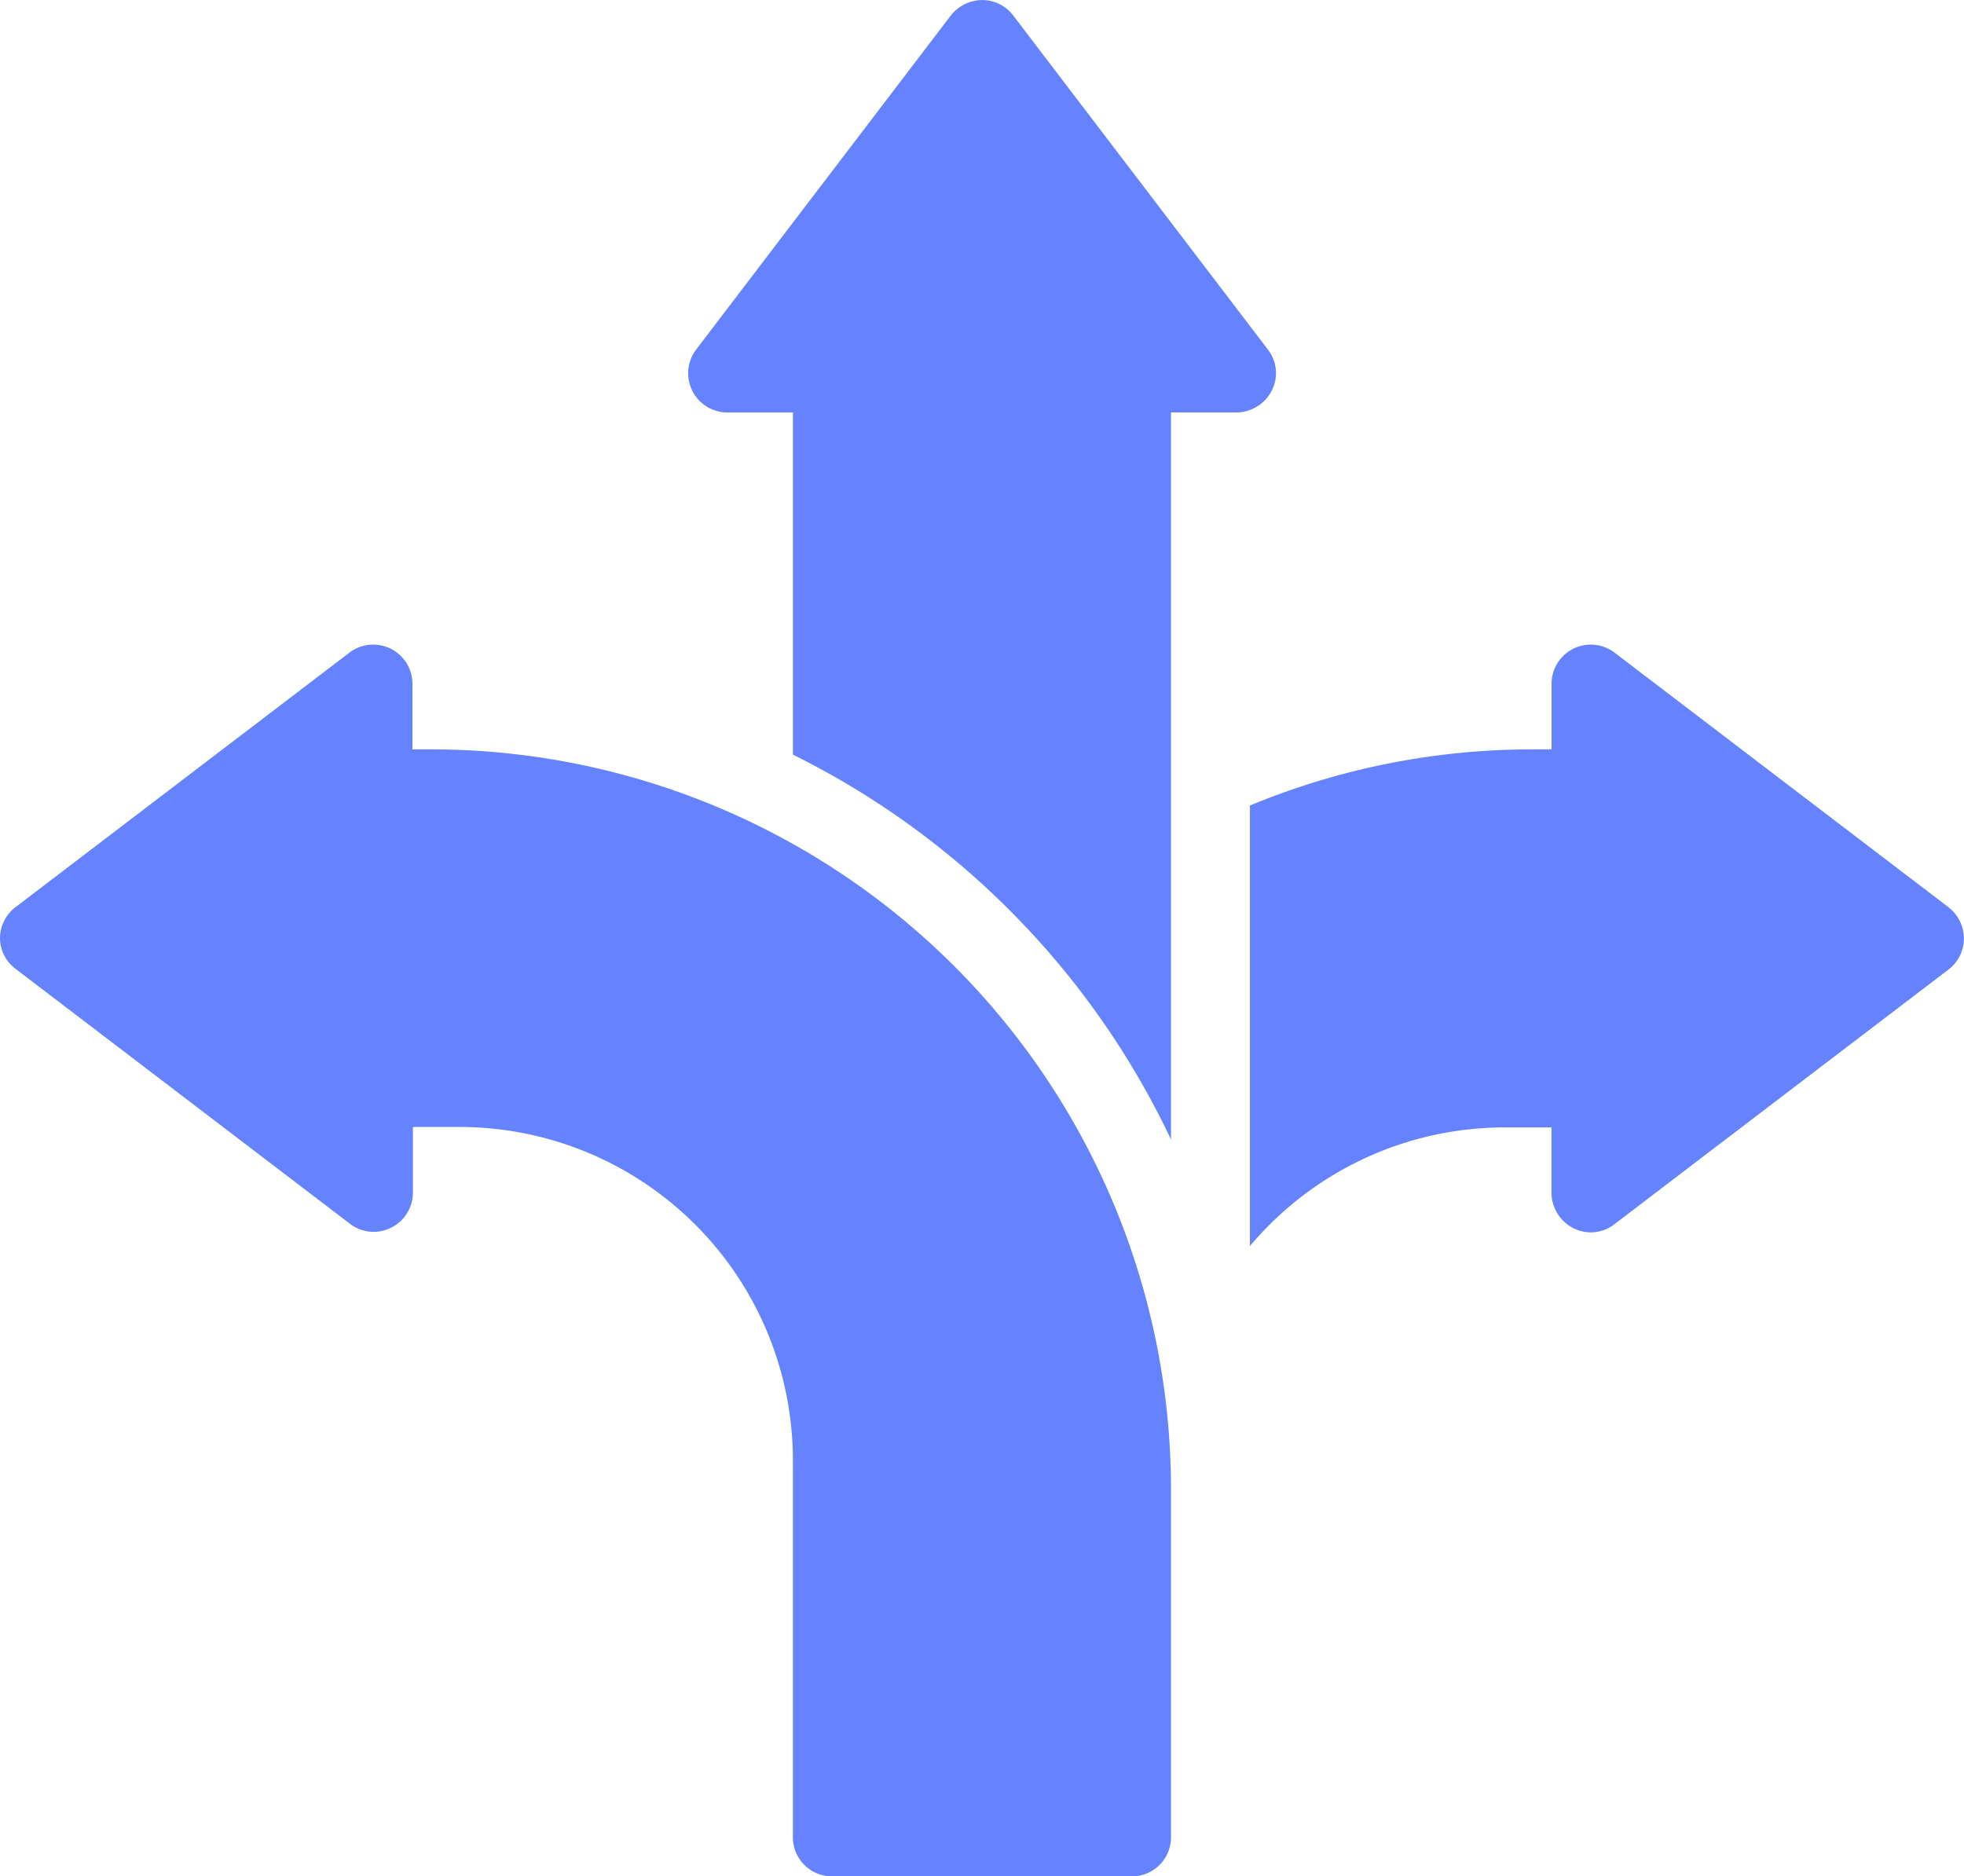 <svg xmlns="http://www.w3.org/2000/svg" width="71.174" height="67.999" viewBox="0 0 71.174 67.999">
  <g id="direction-icon2" transform="translate(0 -13.413)">
    <path id="Path_22650" data-name="Path 22650" d="M231.844,27.571a1.392,1.392,0,0,0-.14-1.491l-9.228-12.105a1.413,1.413,0,0,0-1.123-.561,1.472,1.472,0,0,0-1.14.561l-9.228,12.105a1.422,1.422,0,0,0,1.14,2.281h2.368v12.4a29.759,29.759,0,0,1,13.7,13.947V28.36h2.368A1.453,1.453,0,0,0,231.844,27.571Z" transform="translate(-185.757)" fill="#6583fe"/>
    <path id="Path_22651" data-name="Path 22651" d="M395.867,211.059a1.422,1.422,0,0,0-2.281,1.14v2.368H392.9a26.687,26.687,0,0,0-10.245,2.035v15.965a12.073,12.073,0,0,1,9.228-4.3h1.7v2.368a1.453,1.453,0,0,0,.789,1.281,1.392,1.392,0,0,0,1.491-.14l12.105-9.228a1.413,1.413,0,0,0,.561-1.123,1.446,1.446,0,0,0-.561-1.14Z" transform="translate(-337.359 -173.997)" fill="#6583fe"/>
    <path id="Path_22652" data-name="Path 22652" d="M.579,222.533l12.105,9.228a1.4,1.4,0,0,0,1.491.14,1.421,1.421,0,0,0,.789-1.281v-2.368h1.7a12.081,12.081,0,0,1,12.07,12.07v13.666a1.415,1.415,0,0,0,1.421,1.421h10.86a1.415,1.415,0,0,0,1.421-1.421V241.357a26.819,26.819,0,0,0-26.789-26.789h-.7V212.2a1.422,1.422,0,0,0-2.281-1.14L.561,220.287A1.421,1.421,0,0,0,0,221.428a1.4,1.4,0,0,0,.579,1.105Z" transform="translate(0 -173.998)" fill="#6583fe"/>
  </g>
</svg>
